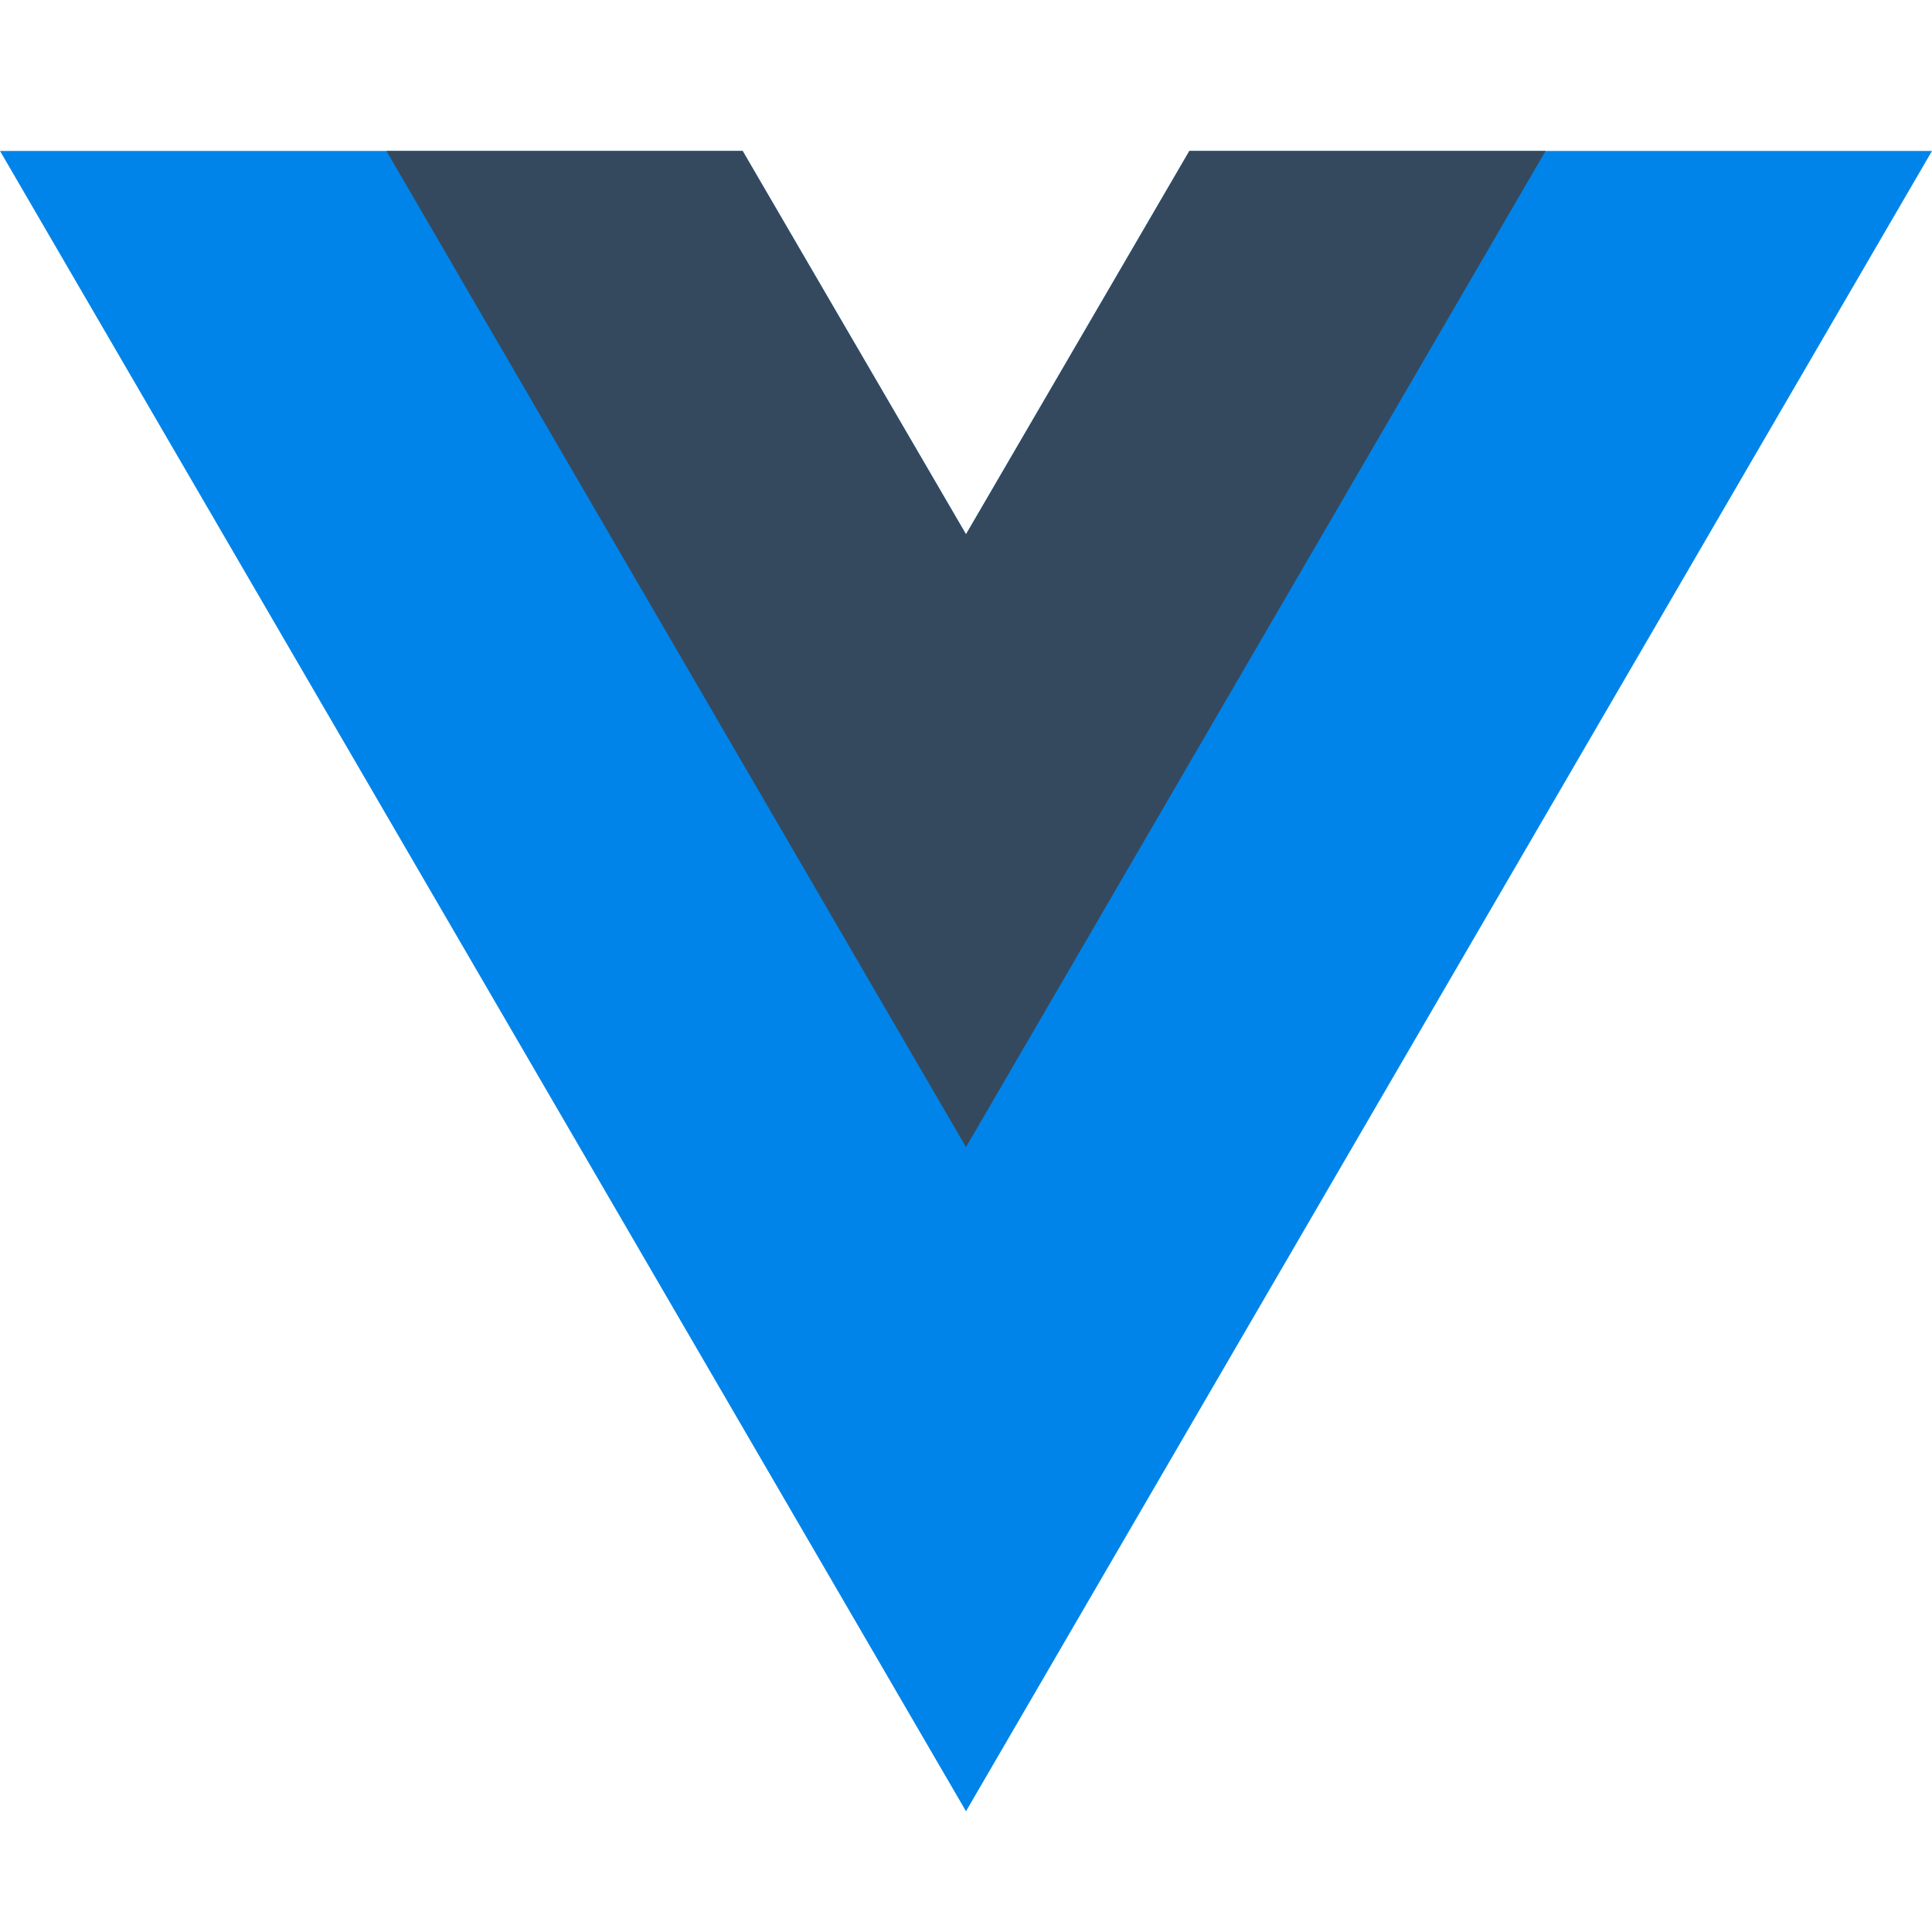 <?xml version="1.0" encoding="UTF-8"?>
<svg viewBox="0 0 128 128" width="24" height="24" xmlns="http://www.w3.org/2000/svg">
  <g id="vue-blue">
    <path fill="#0084E9" d="M78.8,10L64,35.4L49.2,10H0l64,110l64-110C128,10,78.8,10,78.8,10z" data-v-2b313a12=""></path>
    <path fill="#35495e" d="M78.8,10L64,35.4L49.2,10H25.6L64,76l38.4-66H78.8z"></path>
  </g>
</svg>